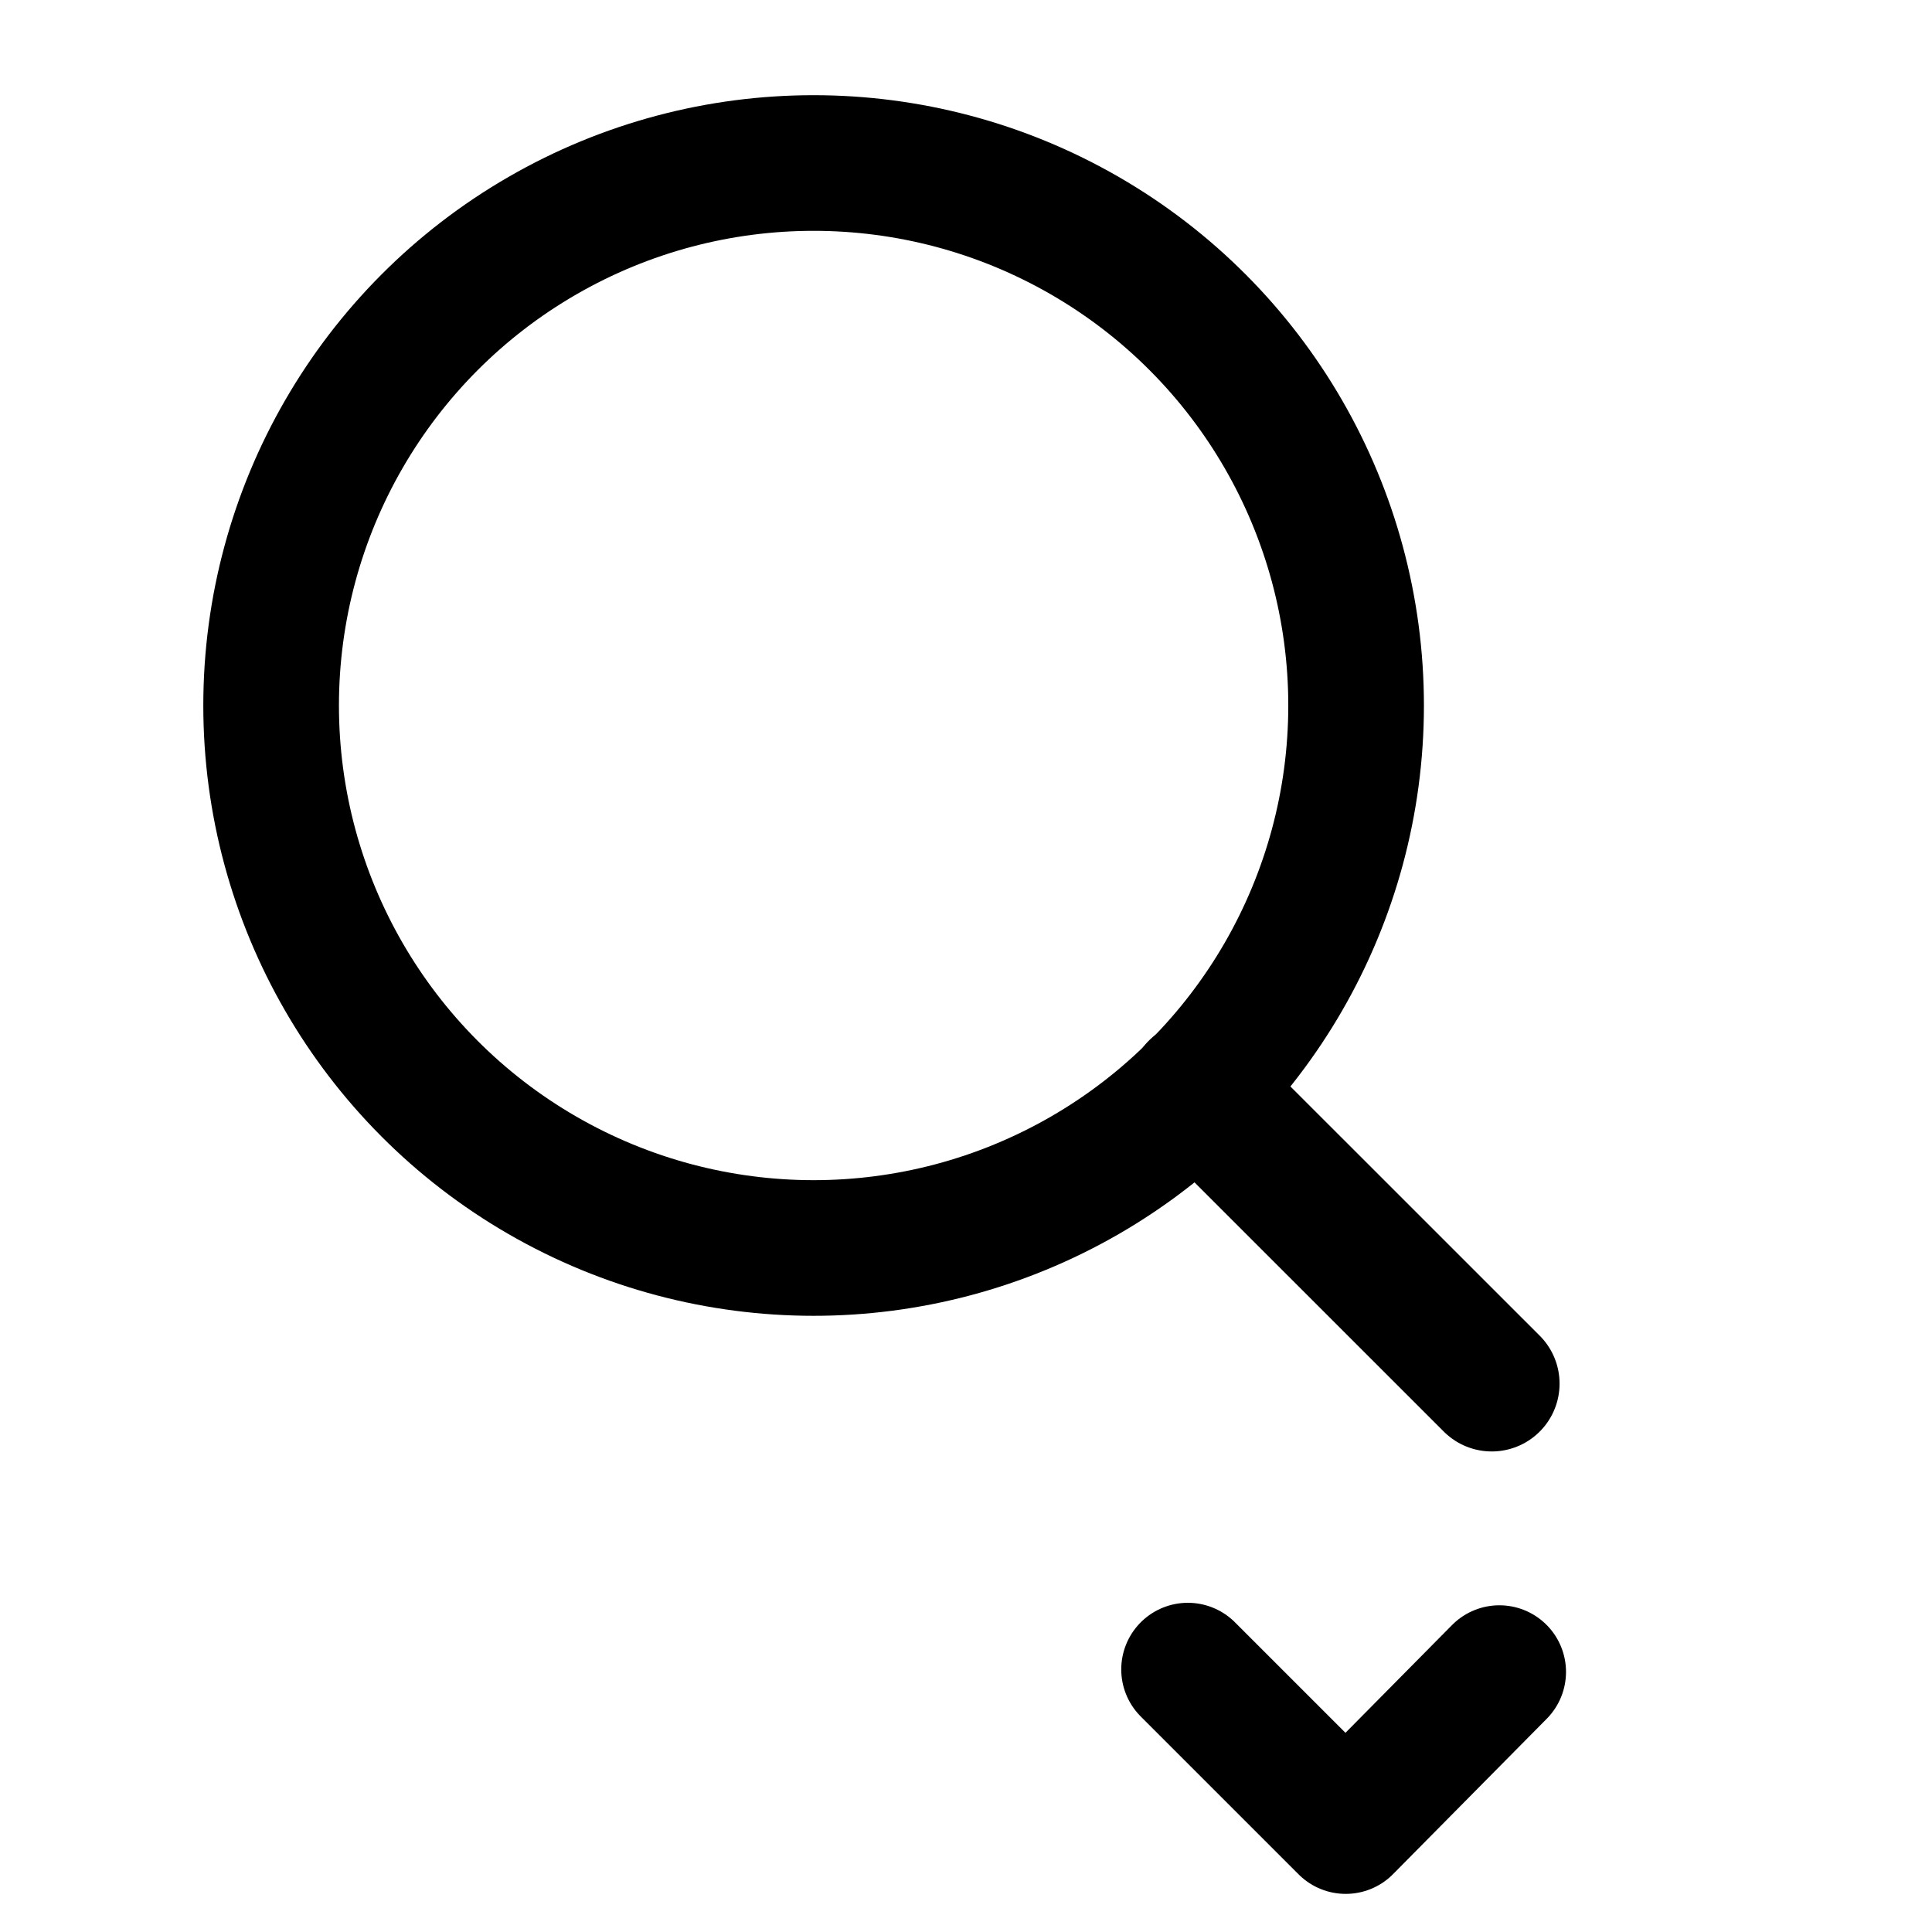<svg width="20" height="20" fill="none" stroke="#000000" stroke-linecap="round" stroke-linejoin="round" version="1.1" viewBox="0 0 24 24" xmlns="http://www.w3.org/2000/svg"><circle cx="10.107" cy="8.764" r="6.739" stroke-width="1.685"/><line x1="18.531" x2="14.866" y1="17.188" y2="13.524" stroke-width="1.685"/><path d="m14.756 20.738 1.961 1.961 1.909-1.93" stroke-linecap="round" stroke-linejoin="round" stroke-width="1.655"/></svg>
